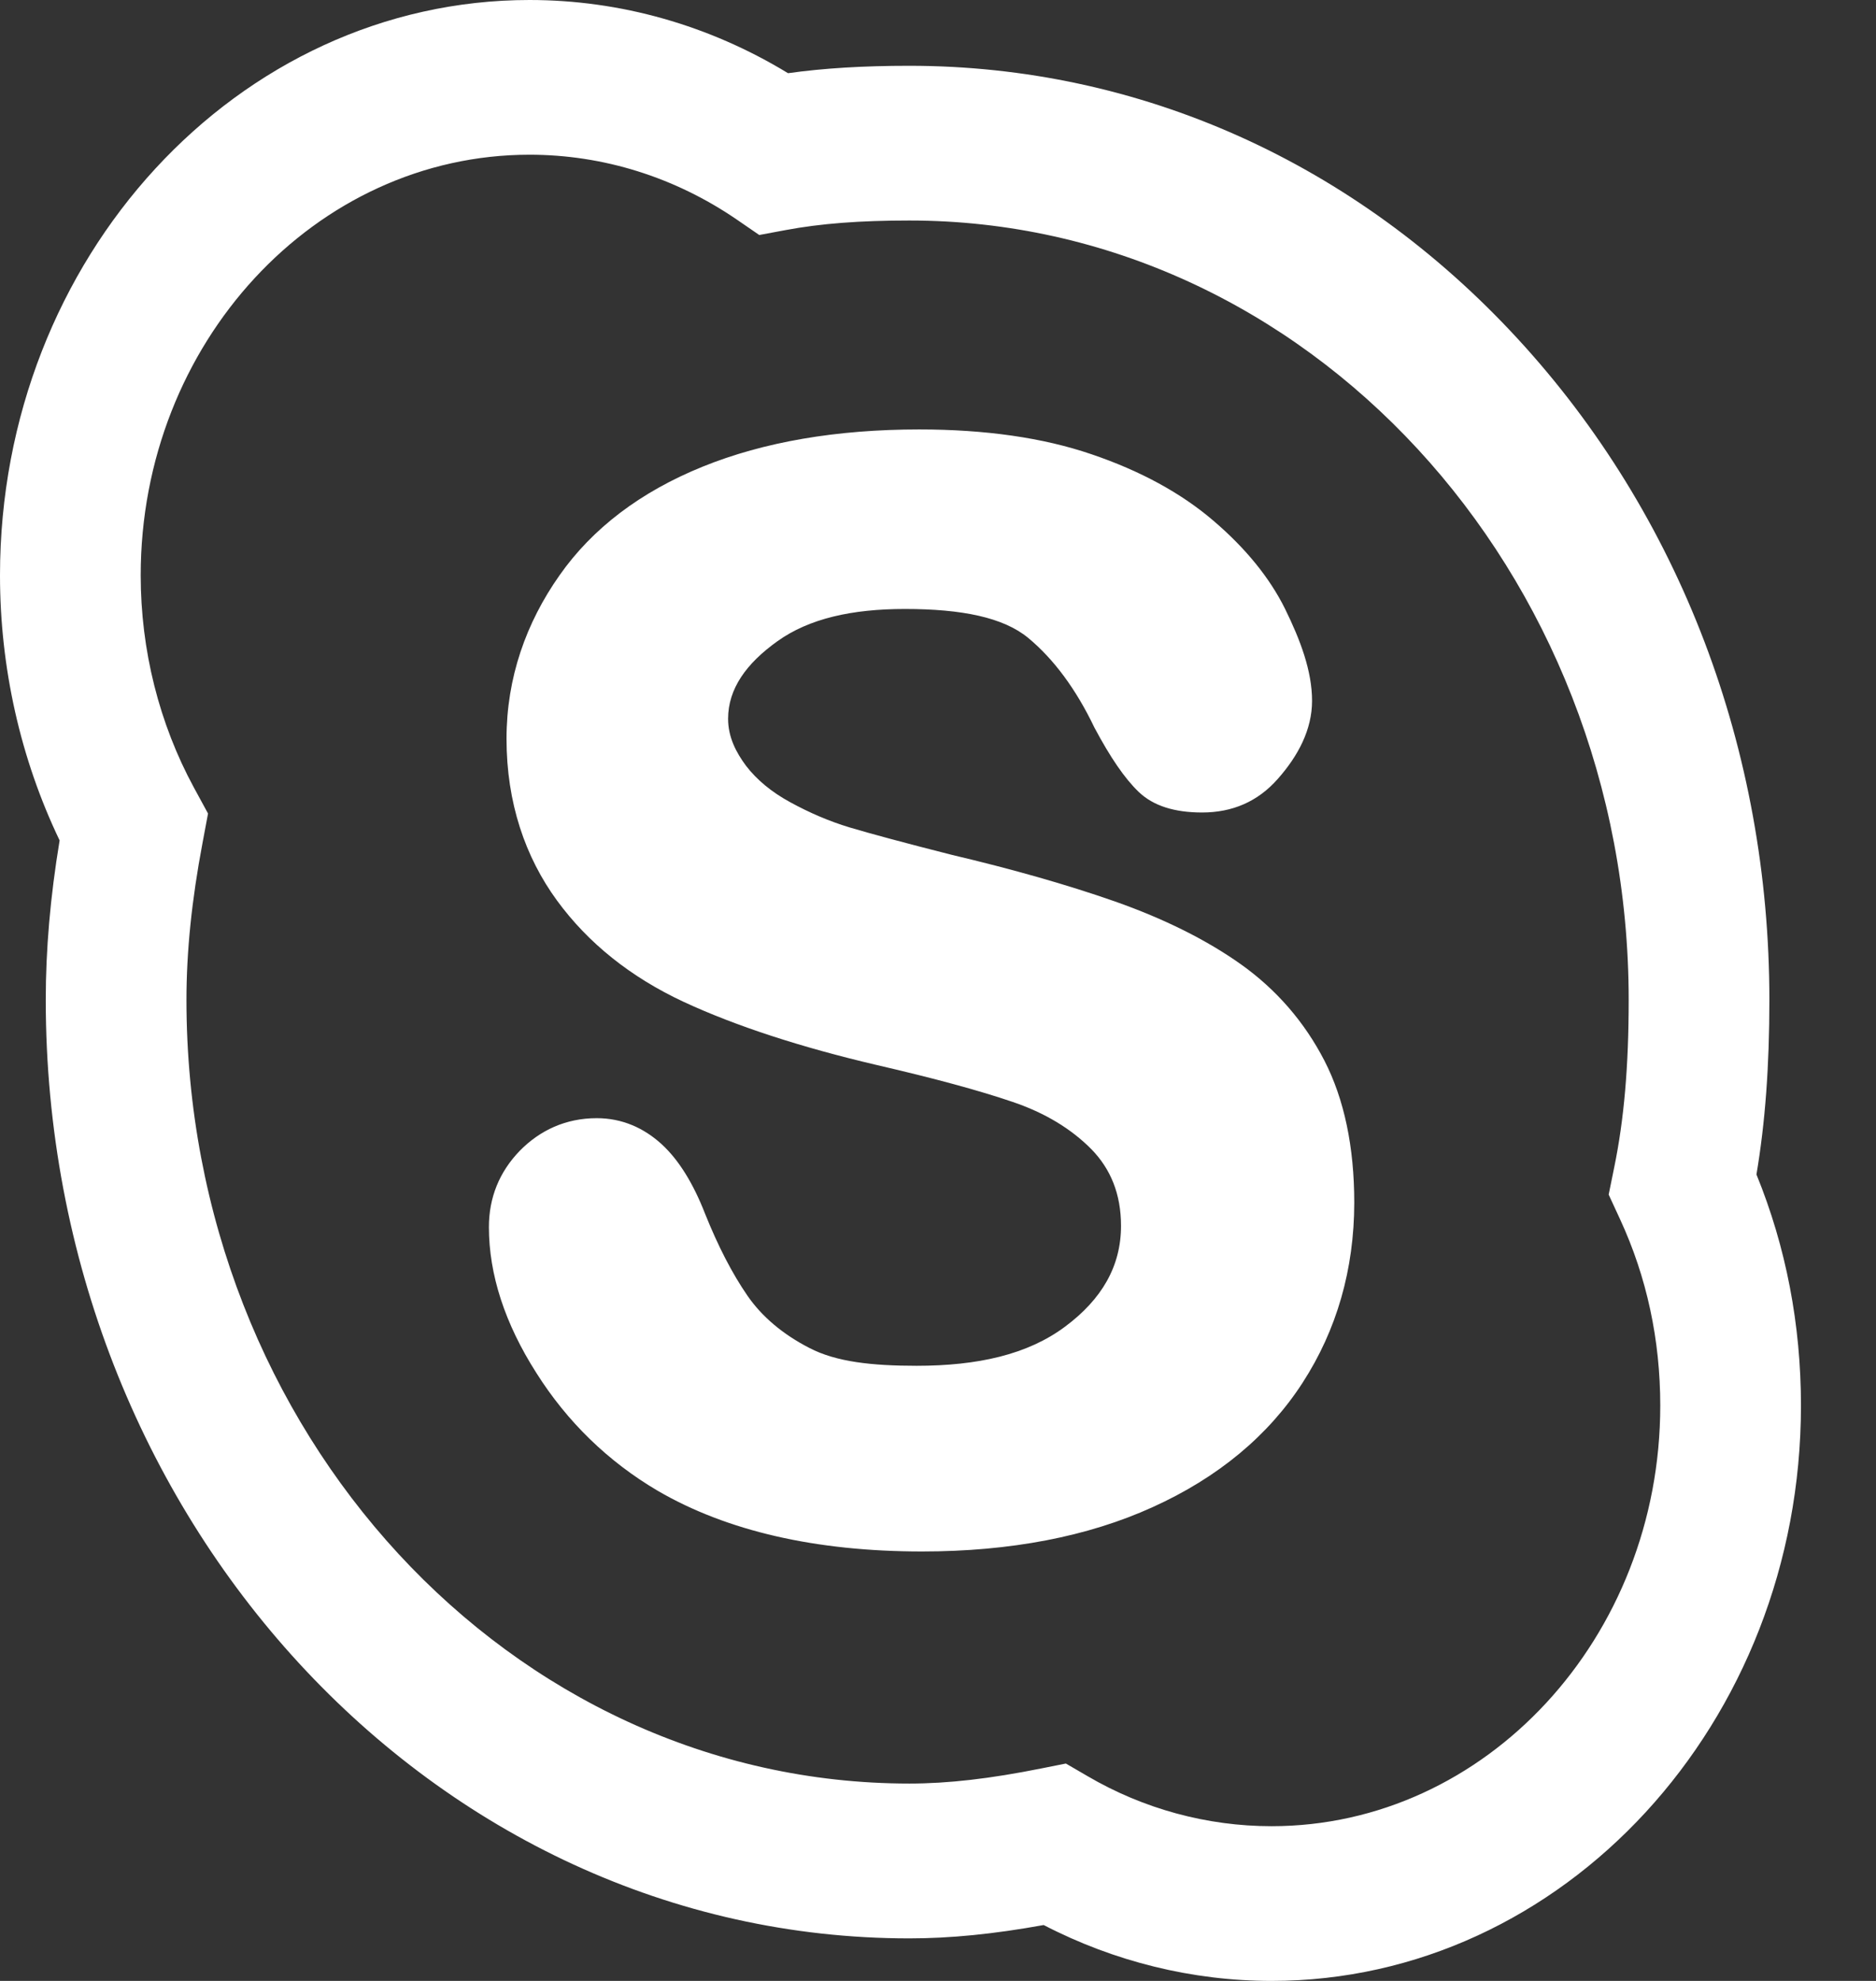 <svg width="18" height="19" viewBox="0 0 18 19" fill="none" xmlns="http://www.w3.org/2000/svg">
<rect x="0" y="0" width="18" height="19" fill="#333333" stroke="none"/>
<path d="M12.2 19C11.442 19 10.691 18.815 10.014 18.464C9.533 18.551 9.118 18.592 8.725 18.592C4.156 18.592 0.439 14.554 0.439 9.591C0.439 9.108 0.482 8.605 0.572 8.061C0.196 7.277 7.12352e-06 6.404 0 5.518C0 2.475 2.28 0 5.081 0C5.953 0 6.805 0.242 7.561 0.702C7.905 0.654 8.282 0.631 8.725 0.631C10.933 0.631 13.006 1.56 14.561 3.248C16.119 4.938 16.977 7.191 16.977 9.591C16.977 10.227 16.937 10.767 16.853 11.265C17.137 11.961 17.28 12.706 17.28 13.482C17.28 16.524 15.001 19 12.2 19ZM10.227 16.915L10.435 17.036C10.971 17.35 11.582 17.516 12.2 17.516C14.257 17.516 15.93 15.706 15.93 13.482C15.93 12.851 15.801 12.25 15.545 11.696L15.435 11.458L15.488 11.198C15.583 10.736 15.627 10.226 15.627 9.591C15.627 5.469 12.53 2.115 8.725 2.115C8.25 2.115 7.873 2.144 7.537 2.207L7.285 2.254L7.068 2.105C6.474 1.699 5.787 1.484 5.081 1.484C3.024 1.484 1.35 3.294 1.35 5.518C1.35 6.236 1.527 6.94 1.861 7.555L1.996 7.803L1.943 8.086C1.839 8.636 1.789 9.129 1.789 9.591C1.789 13.736 4.9 17.107 8.725 17.107C9.095 17.107 9.499 17.061 9.996 16.961L10.227 16.915ZM12.994 11.536C12.994 11.002 12.898 10.543 12.707 10.172C12.516 9.802 12.247 9.492 11.909 9.251C11.576 9.014 11.168 8.812 10.697 8.646C10.231 8.483 9.704 8.334 9.131 8.199C8.678 8.084 8.348 7.995 8.151 7.936C7.959 7.878 7.767 7.796 7.581 7.694C7.401 7.596 7.26 7.478 7.158 7.345C7.063 7.217 6.986 7.071 6.986 6.894C6.986 6.606 7.161 6.364 7.457 6.152C7.763 5.932 8.176 5.841 8.683 5.841C9.229 5.841 9.628 5.922 9.866 6.119C10.111 6.322 10.325 6.611 10.501 6.979C10.654 7.266 10.791 7.466 10.924 7.594C11.066 7.731 11.272 7.793 11.534 7.793C11.823 7.793 12.068 7.69 12.261 7.47C12.455 7.251 12.589 6.999 12.589 6.722C12.589 6.436 12.477 6.139 12.33 5.84C12.184 5.545 11.954 5.26 11.642 4.994C11.333 4.729 10.939 4.515 10.473 4.357C10.008 4.198 9.452 4.119 8.819 4.119C8.029 4.119 7.329 4.238 6.742 4.476C6.146 4.717 5.683 5.069 5.368 5.519C5.048 5.973 4.86 6.501 4.86 7.086C4.86 7.7 5.04 8.221 5.344 8.637C5.643 9.046 6.052 9.373 6.561 9.61C7.057 9.84 7.681 10.044 8.416 10.216C8.957 10.341 9.394 10.459 9.716 10.569C10.024 10.673 10.279 10.827 10.473 11.024C10.656 11.212 10.756 11.452 10.756 11.758C10.756 12.144 10.573 12.461 10.22 12.724C9.86 12.993 9.38 13.1 8.795 13.1C8.368 13.1 8.023 13.063 7.766 12.929C7.511 12.798 7.31 12.628 7.172 12.428C7.027 12.218 6.89 11.954 6.764 11.639C6.652 11.352 6.514 11.127 6.35 10.976C6.179 10.819 5.969 10.725 5.726 10.725C5.43 10.725 5.181 10.84 4.986 11.039C4.791 11.241 4.691 11.487 4.691 11.77C4.691 12.224 4.844 12.695 5.146 13.168C5.442 13.637 5.835 14.019 6.311 14.299C6.976 14.686 7.829 14.881 8.847 14.881C9.694 14.881 10.439 14.738 11.059 14.456C11.687 14.172 12.17 13.77 12.498 13.263C12.827 12.755 12.993 12.174 12.994 11.536Z" fill="white"/>
</svg>
